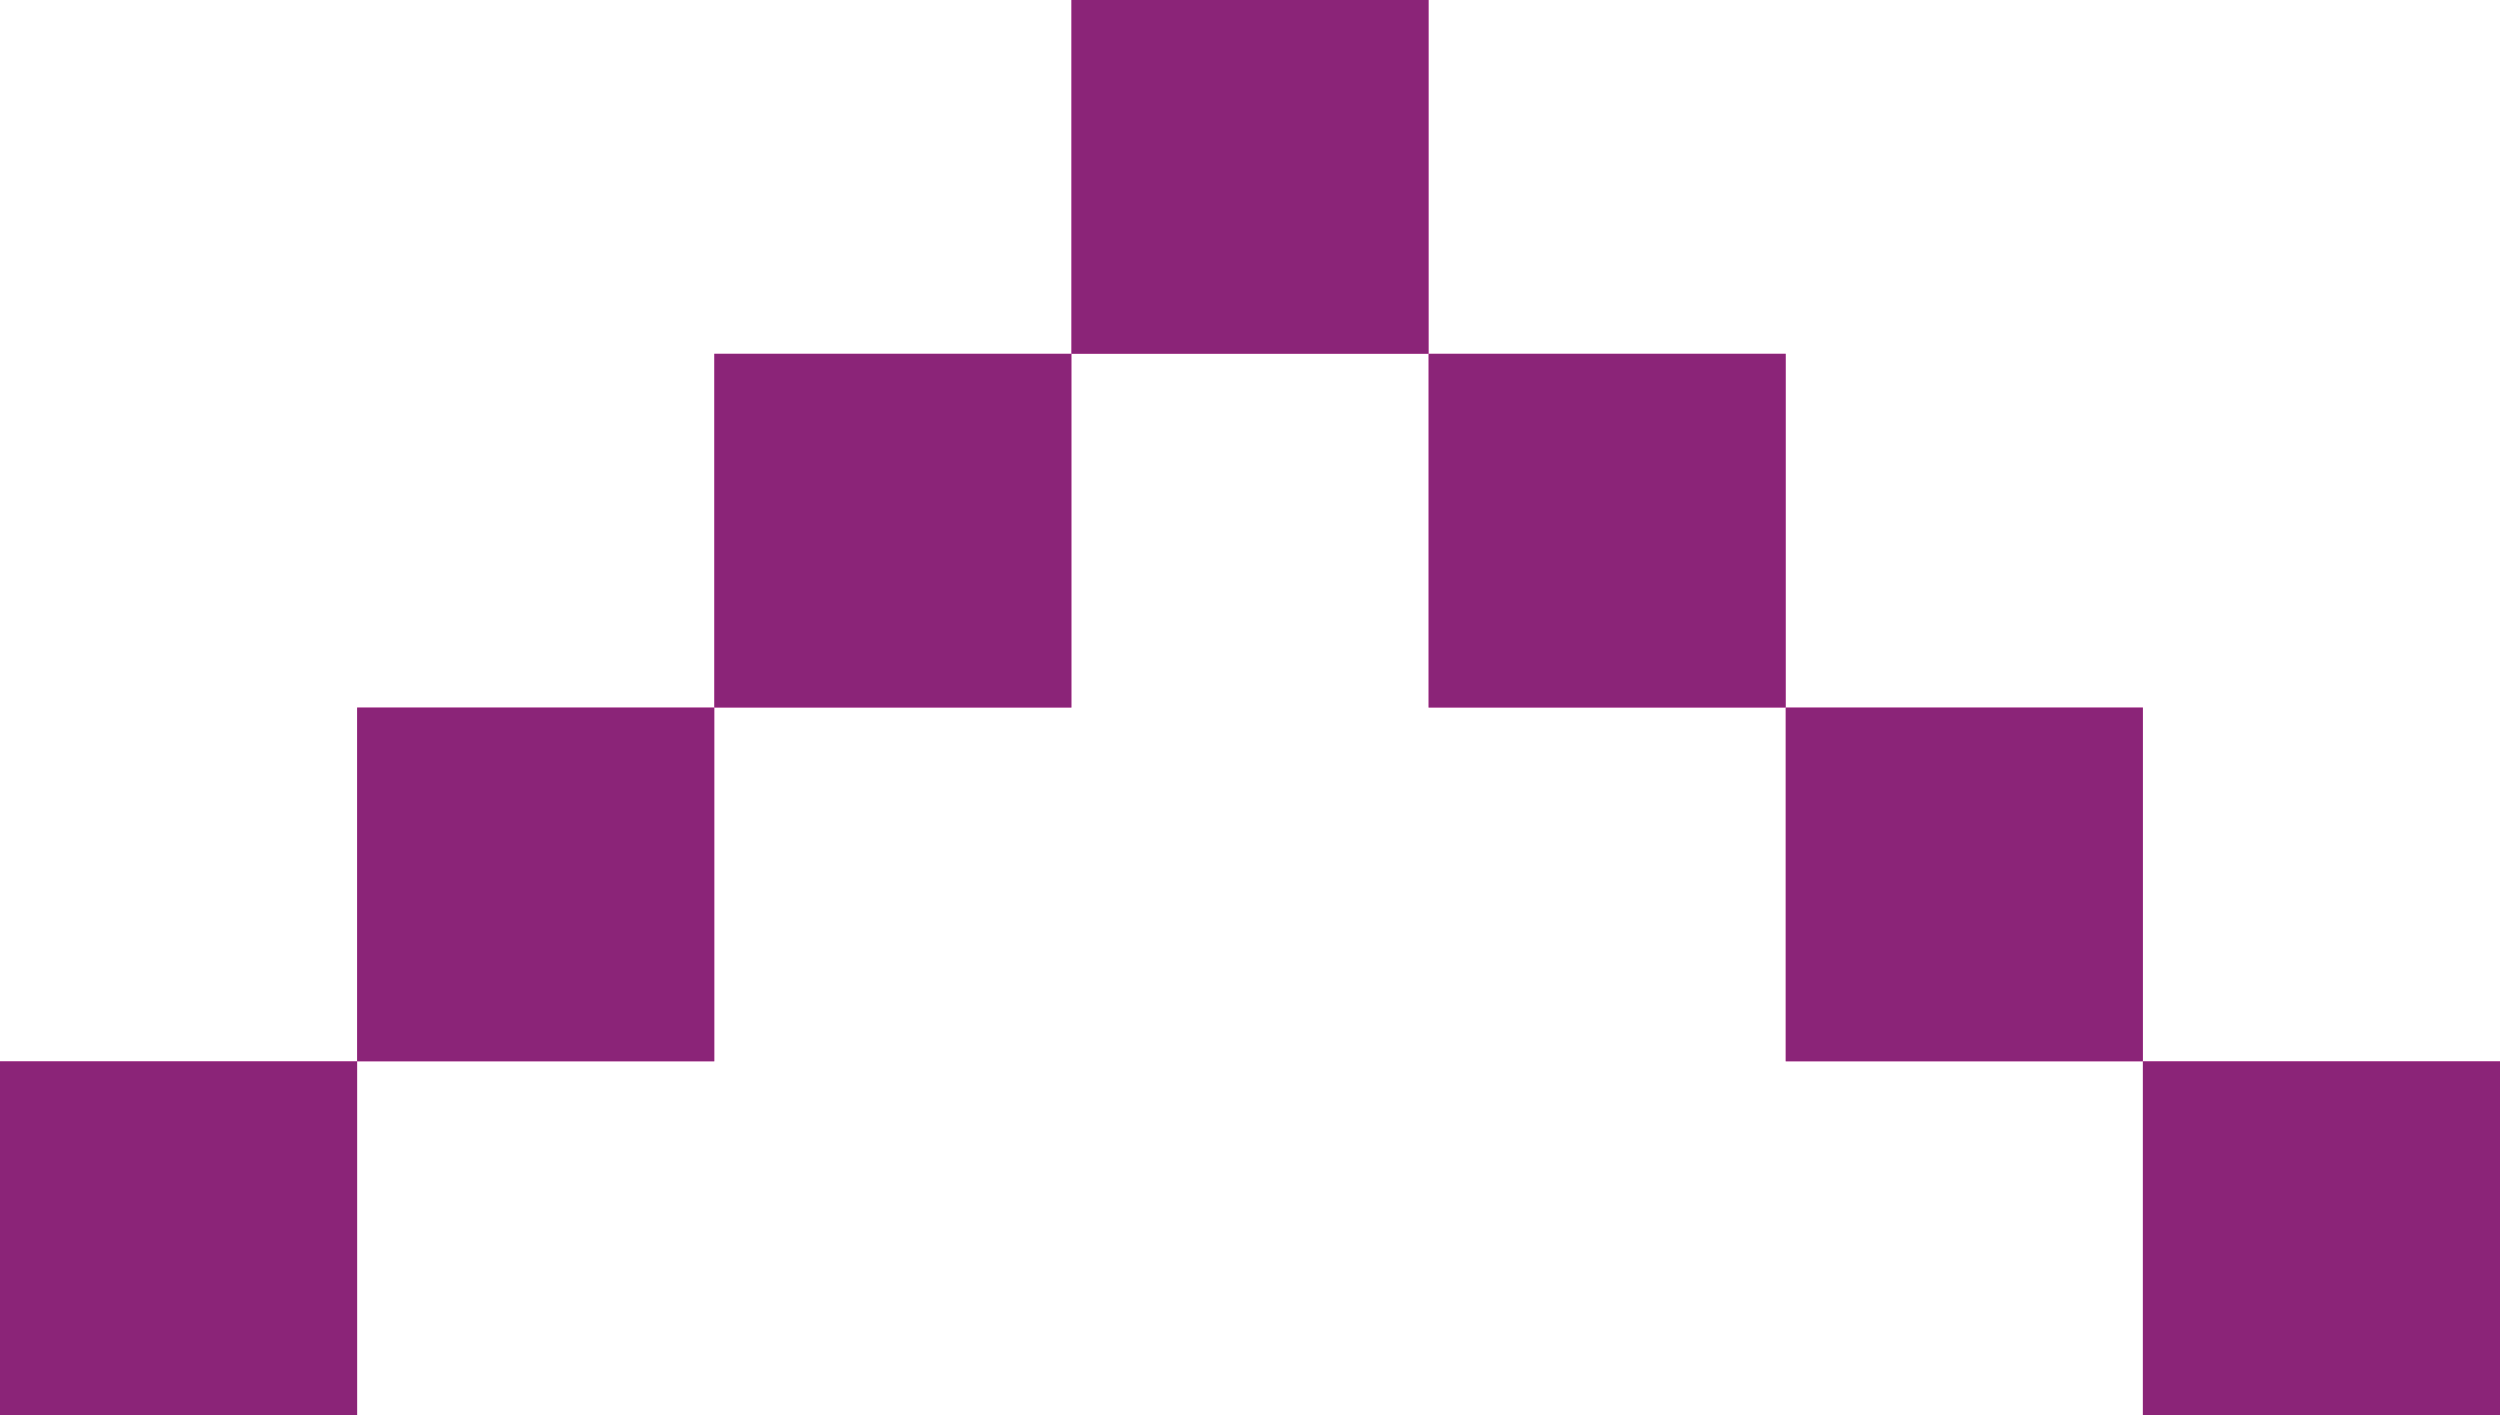<?xml version="1.0" encoding="UTF-8"?> <svg xmlns="http://www.w3.org/2000/svg" width="53" height="30" viewBox="0 0 53 30" fill="none"><path d="M30.286 7.5H22.714V15L15.143 15V7.5H22.714V0H30.286V7.5H37.857V15L30.286 15V7.5ZM45.429 22.5V15H37.857V22.5H45.429ZM45.429 22.5V30H53V22.5H45.429ZM7.571 22.5V15H15.143V22.5L7.571 22.5ZM7.571 22.5V30H-3.8147e-06V22.5H7.571Z" fill="#FA49BE"></path><path d="M30.286 7.5H22.714V15L15.143 15V7.5H22.714V0H30.286V7.5H37.857V15L30.286 15V7.5ZM45.429 22.5V15H37.857V22.5H45.429ZM45.429 22.5V30H53V22.5H45.429ZM7.571 22.5V15H15.143V22.5L7.571 22.5ZM7.571 22.5V30H-3.8147e-06V22.5H7.571Z" fill="#1D0132" fill-opacity="0.5"></path></svg> 
